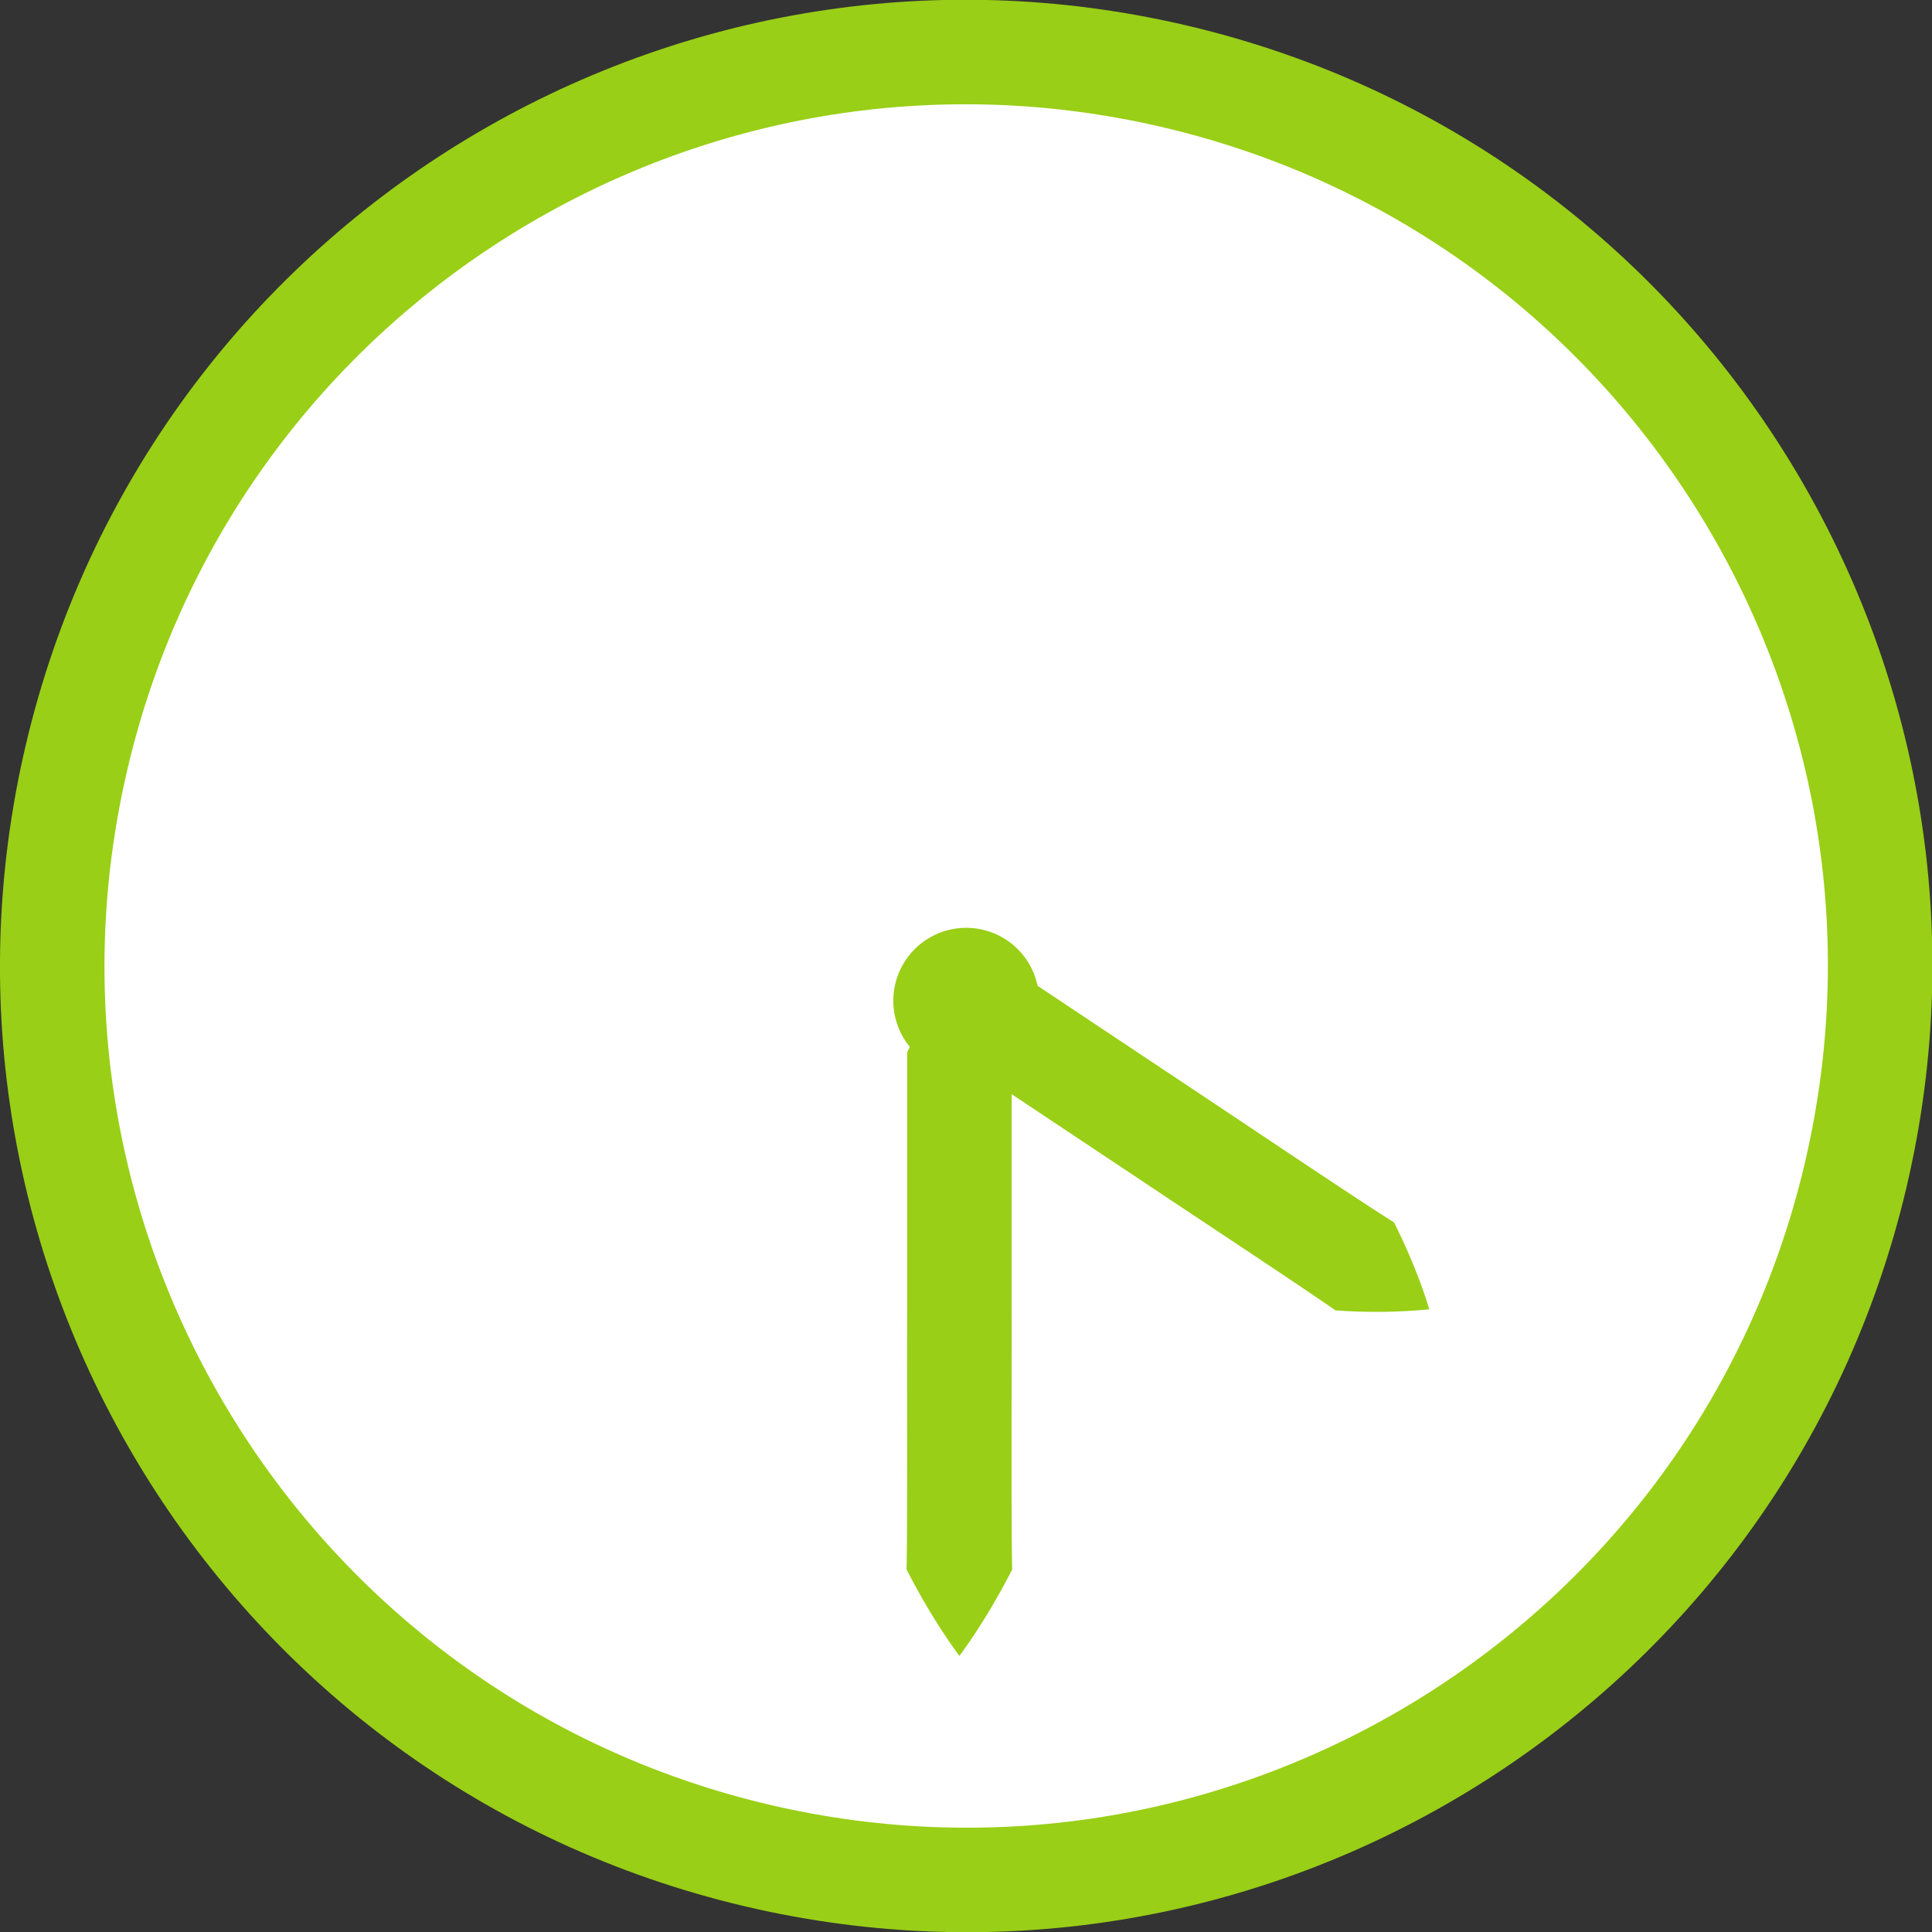 <svg width="32" height="32" fill="none" xmlns="http://www.w3.org/2000/svg"><rect width="100%" height="100%" fill="#333333" stroke="none"/><g clip-path="url(#clip0_114_20695)"><path d="M30.733 19.475C32.653 11.34 27.615 3.19 19.48 1.27 11.345-.651 3.193 4.387 1.273 12.522-.647 20.657 4.392 28.81 12.527 30.73c8.135 1.92 16.286-3.119 18.206-11.254z" fill="#fff" stroke="#99CF16" stroke-width="1.731" stroke-linecap="round" stroke-linejoin="round"/><path d="M15.89 27.426c-.325-.44-.627-.947-.874-1.43.017-.951.005-3.298.01-4.284v-4.285a12.7 12.7 0 01.865-1.43c.331.463.603.938.865 1.43v4.285c.003.999-.01 3.318.008 4.285-.247.482-.547.989-.873 1.429z" fill="#99CF16"/><path d="M23.673 21.687a9.315 9.315 0 01-1.553.017c-.704-.49-2.46-1.644-3.197-2.139-.7-.465-2.524-1.681-3.202-2.131-.21-.455-.425-.905-.588-1.432.549-.051 1.046-.027 1.548-.01l3.202 2.132c.749.497 2.472 1.659 3.207 2.124.224.447.437.952.583 1.439z" fill="#99CF16"/><path d="M17.21 16.54a1.207 1.207 0 11-2.413 0 1.207 1.207 0 012.413 0z" fill="#99CF16"/></g><defs><clipPath id="clip0_114_20695"><path fill="#fff" d="M0 0h32v32H0z"/></clipPath></defs></svg>